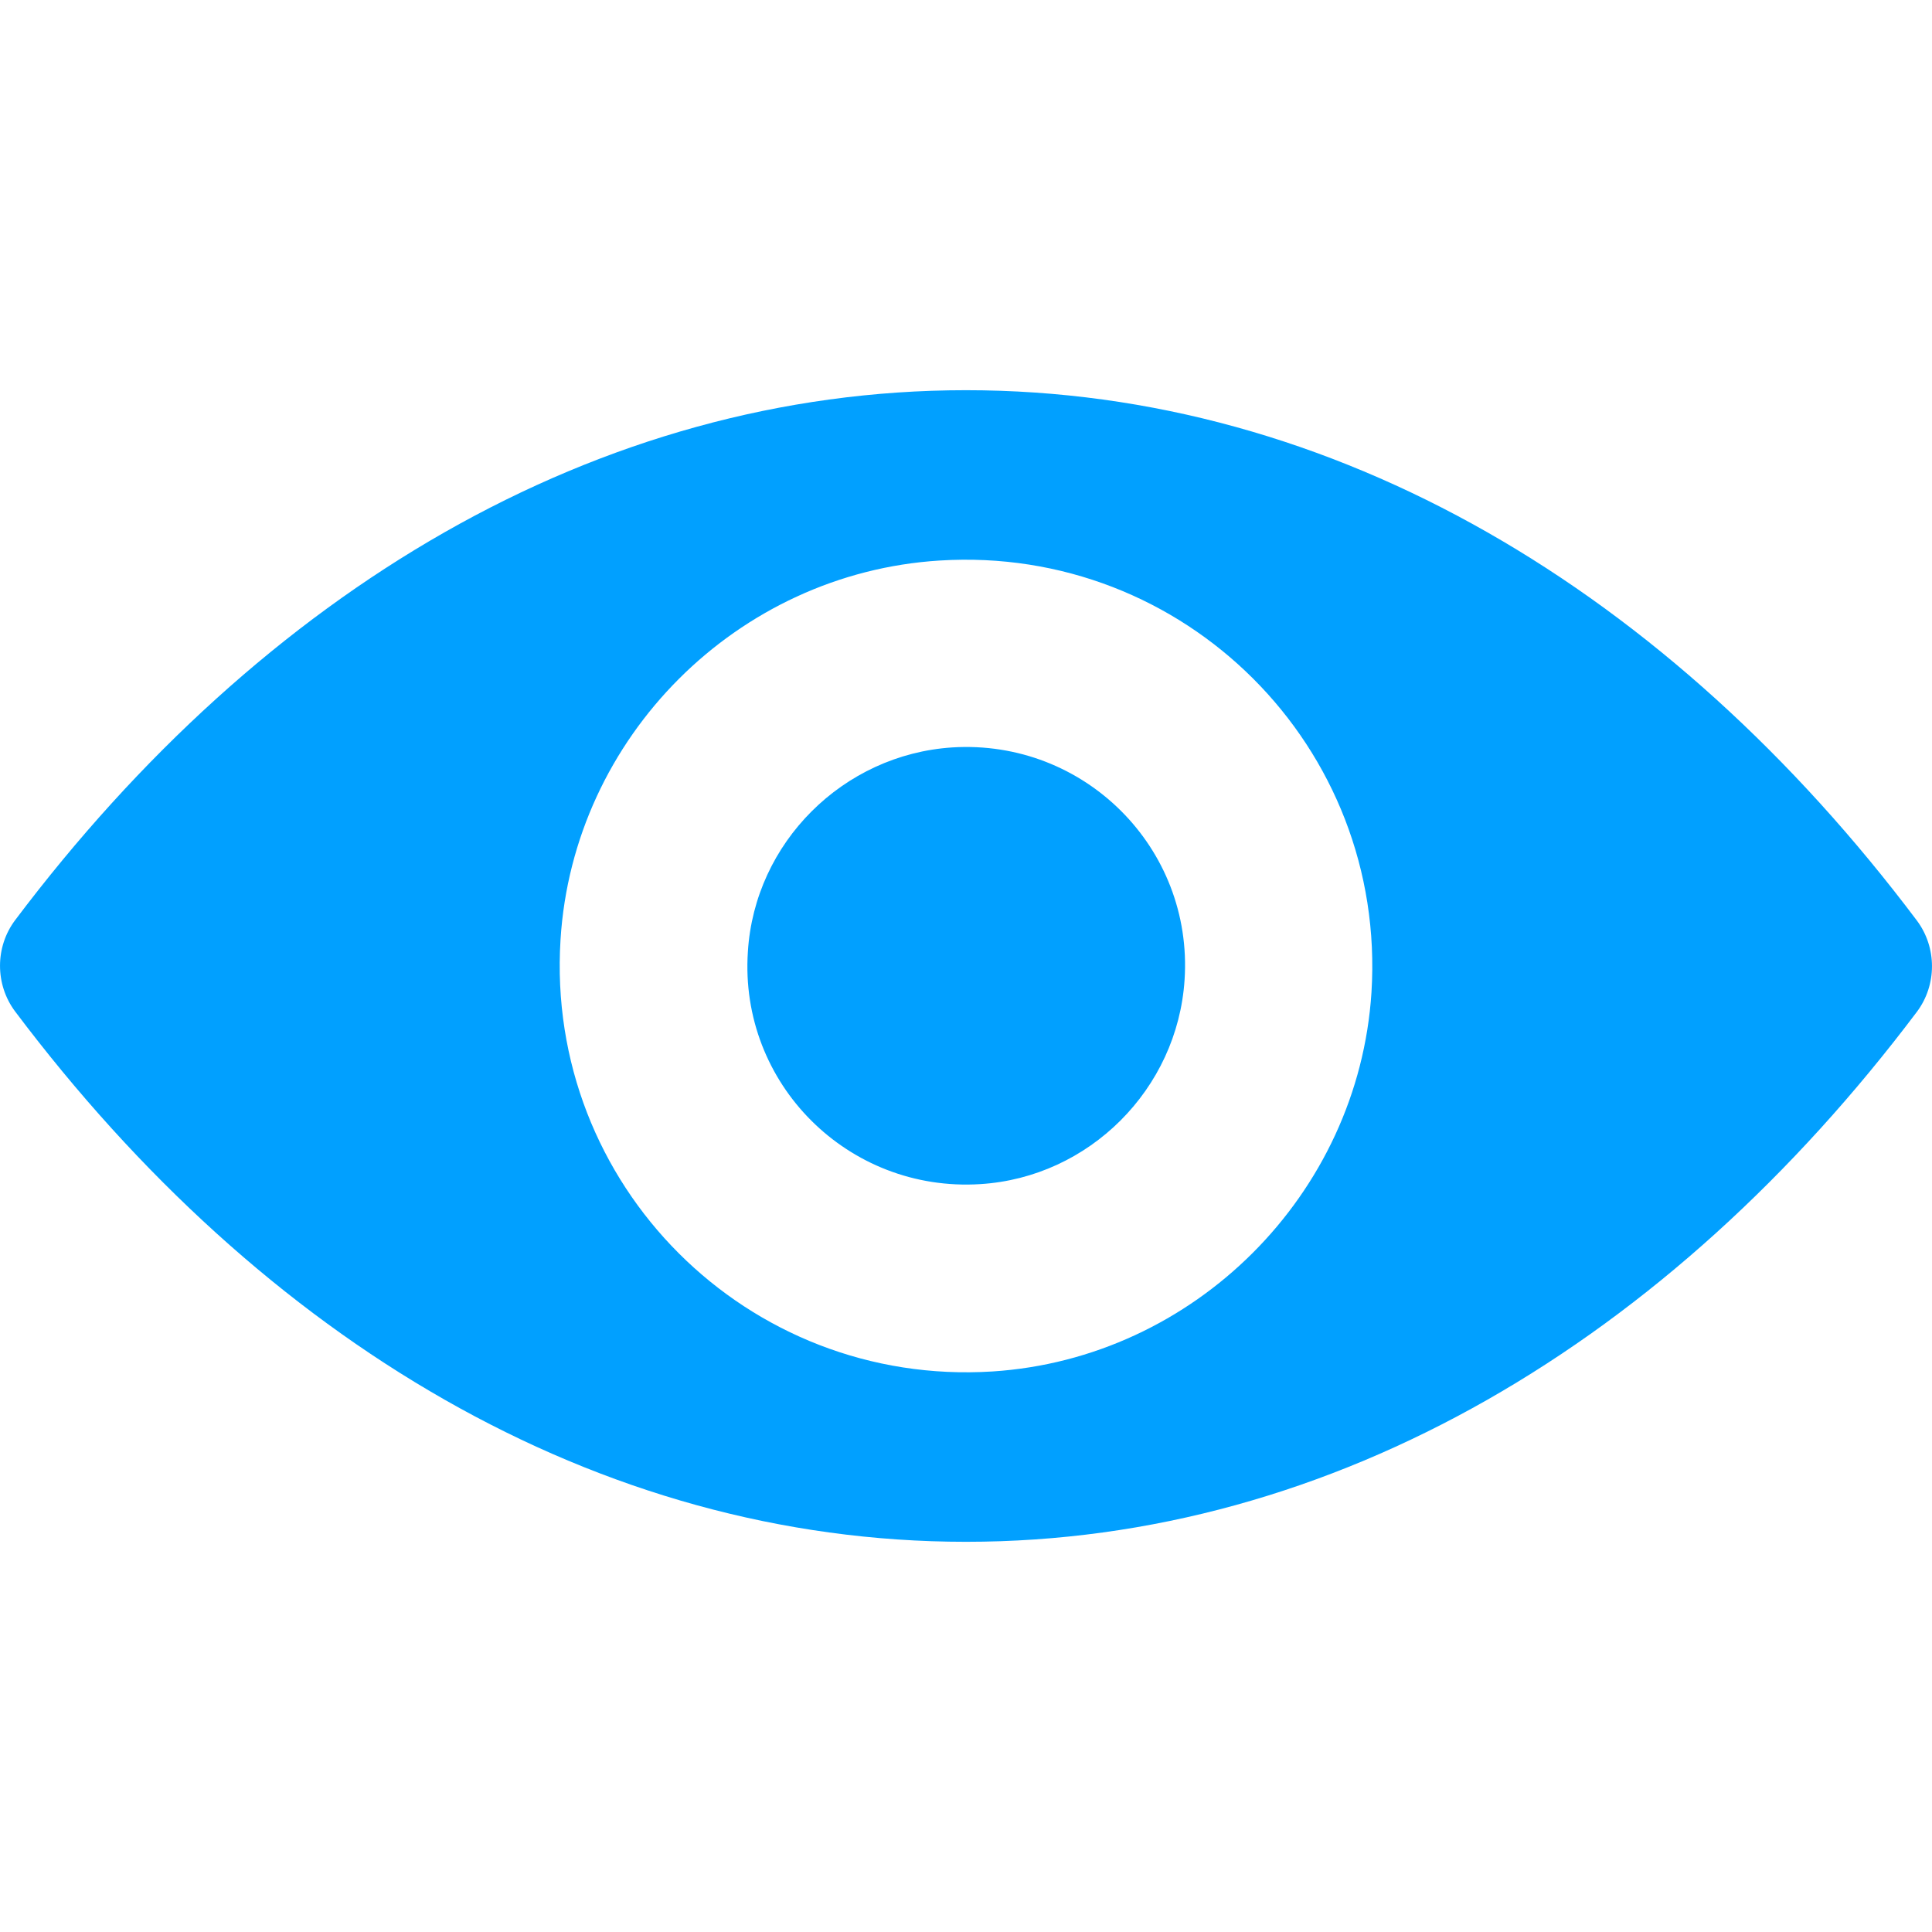 <?xml version="1.0" encoding="UTF-8"?> <svg xmlns="http://www.w3.org/2000/svg" width="30" height="30" viewBox="0 0 30 30" fill="none"> <g clip-path="url(#clip0_859_23088)"> <path d="M15 6.059C9.268 6.059 4.07 9.195 0.235 14.288C-0.078 14.705 -0.078 15.288 0.235 15.706C4.07 20.805 9.268 23.941 15 23.941C20.732 23.941 25.93 20.805 29.765 15.712C30.078 15.295 30.078 14.712 29.765 14.294C25.93 9.195 20.732 6.059 15 6.059ZM15.411 21.296C11.606 21.536 8.464 18.4 8.704 14.589C8.9 11.447 11.447 8.9 14.589 8.704C18.394 8.464 21.536 11.6 21.296 15.411C21.094 18.547 18.547 21.094 15.411 21.296ZM15.221 18.387C13.171 18.516 11.477 16.829 11.613 14.779C11.717 13.085 13.091 11.717 14.785 11.606C16.835 11.477 18.529 13.165 18.394 15.215C18.283 16.915 16.909 18.283 15.221 18.387Z" fill="#01A0FF"></path> </g> <defs> <clipPath id="clip0_859_23088"> <rect width="30" height="30" fill="white"></rect> </clipPath> </defs> </svg> 